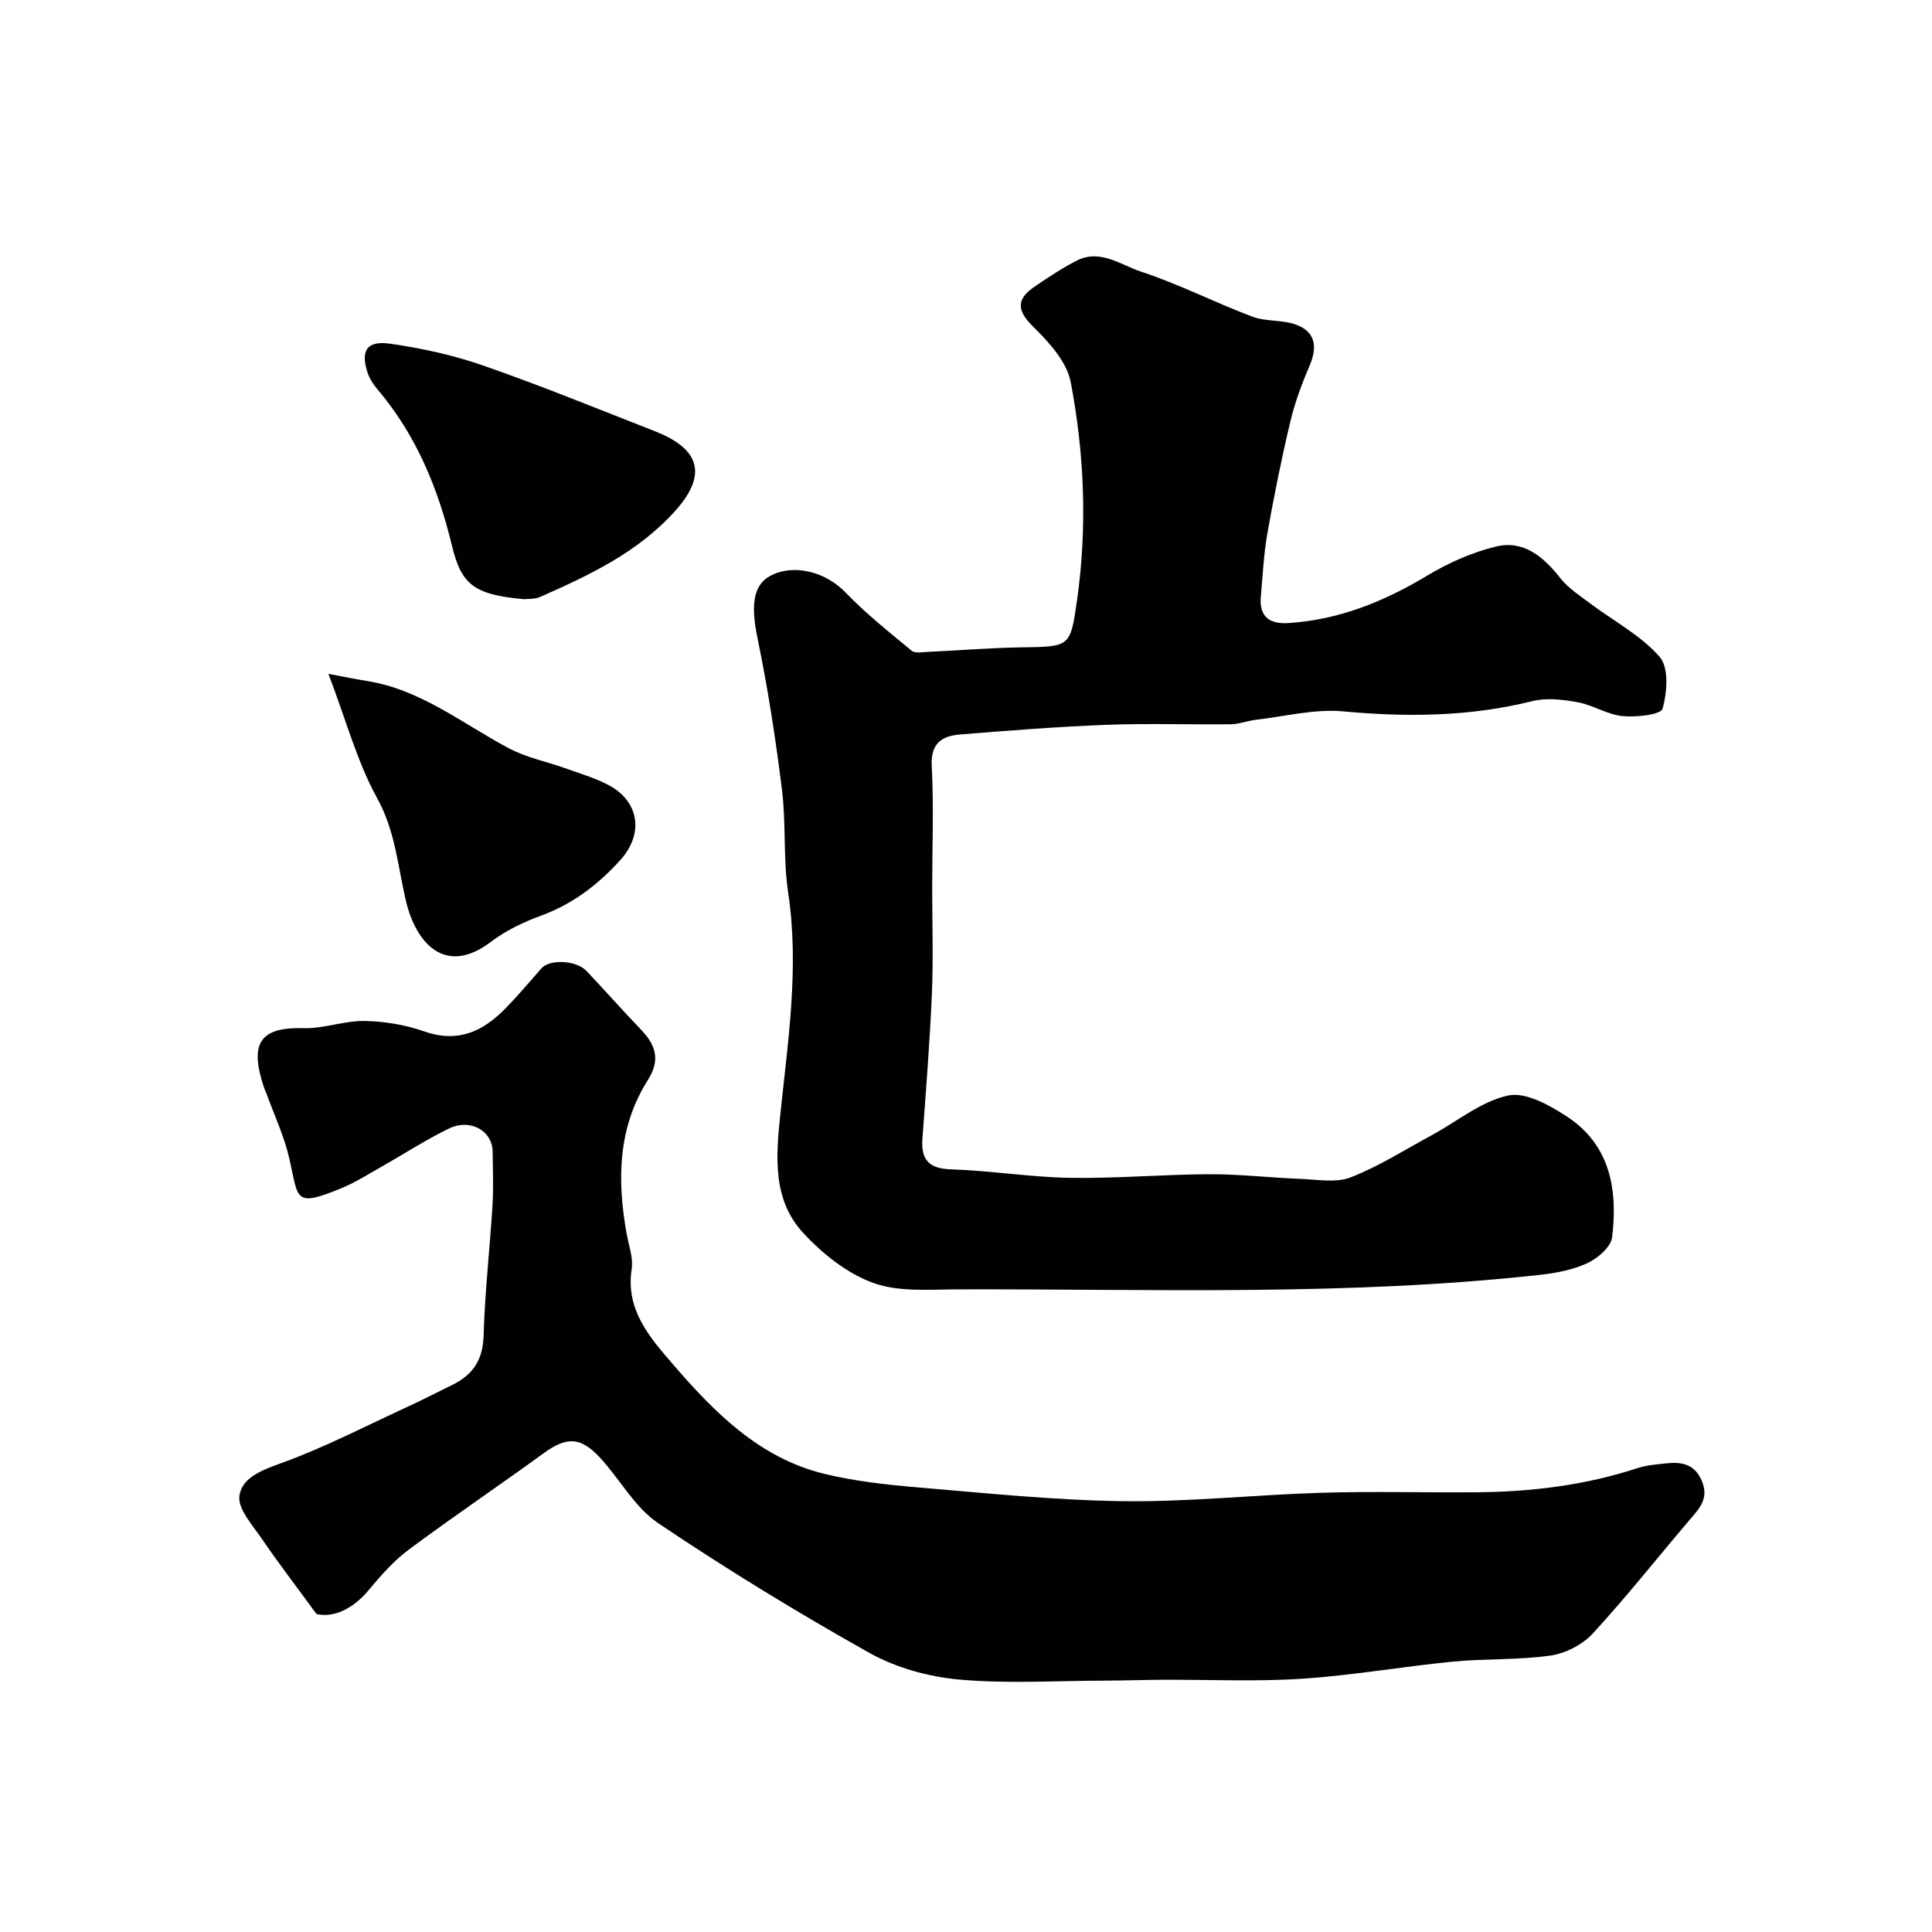 <svg enable-background="new 0 0 400 400" viewBox="0 0 400 400" xmlns="http://www.w3.org/2000/svg"><g fill="#010102"><path d="m193 183.68c0 7.33.25 14.67-.06 21.99-.42 10.03-1.23 20.05-1.96 30.06-.32 4.37 1.3 6.22 5.94 6.37 8.21.27 16.39 1.62 24.59 1.76 9.62.15 19.26-.71 28.89-.75 6.26-.02 12.52.72 18.79.96 3.51.13 7.41.88 10.48-.32 5.86-2.29 11.26-5.75 16.83-8.76 5.24-2.84 10.19-7 15.77-8.18 3.65-.77 8.64 2.05 12.26 4.44 8.9 5.88 10.42 15.16 9.25 24.88-.24 2.01-2.92 4.35-5.04 5.35-3.02 1.42-6.52 2.09-9.88 2.46-40.02 4.42-80.21 2.91-120.34 3.01-5.93.01-12.31.61-17.68-1.32-5.42-1.94-10.53-6.03-14.53-10.35-6.4-6.92-5.67-15.77-4.75-24.62 1.59-15.22 3.94-30.41 1.62-45.85-1.05-7-.41-14.23-1.28-21.27-1.3-10.51-2.92-21.02-5.06-31.39-1.35-6.54-1.04-10.92 2.58-12.89 4.91-2.66 11.55-.84 15.6 3.37 4.22 4.38 9.03 8.21 13.74 12.1.72.59 2.26.28 3.42.23 6.43-.3 12.85-.83 19.28-.93 10.05-.16 10.14-.03 11.51-9.61 2.16-15.17 1.56-30.36-1.29-45.31-.8-4.21-4.52-8.28-7.8-11.5-3.45-3.4-3.42-5.7.3-8.25 2.8-1.92 5.65-3.8 8.66-5.36 4.9-2.56 9.19.86 13.4 2.24 7.84 2.58 15.27 6.39 23.01 9.31 2.83 1.07 6.24.62 9.09 1.67 3.98 1.46 4.47 4.55 2.83 8.4-1.62 3.79-3.08 7.71-4.03 11.71-1.81 7.6-3.36 15.27-4.72 22.96-.77 4.36-.99 8.81-1.38 13.23-.36 4.11 1.75 5.73 5.7 5.48 10.51-.67 19.85-4.47 28.81-9.86 4.36-2.62 9.23-4.78 14.16-5.98 5.76-1.4 9.86 2.13 13.35 6.55 1.64 2.08 4.03 3.61 6.19 5.24 4.85 3.64 10.46 6.58 14.36 11.04 1.94 2.22 1.57 7.39.6 10.74-.37 1.26-5.46 1.8-8.29 1.53-3.14-.31-6.09-2.28-9.25-2.86-3.07-.56-6.47-.98-9.42-.24-12.97 3.24-25.96 3.34-39.2 2.12-5.9-.54-11.99 1.05-17.99 1.74-1.76.2-3.49.91-5.25.93-8.5.1-17.01-.21-25.49.11-10.21.39-20.41 1.18-30.59 2.01-3.77.31-6.1 1.86-5.82 6.61.44 8.32.09 16.67.09 25z"/><path d="m65.53 334.16c-4.33-5.92-7.93-10.58-11.23-15.44-1.95-2.88-5.13-6.32-4.73-9.06.58-3.94 5.03-5.41 9.11-6.9 8.67-3.17 16.94-7.46 25.35-11.34 3.24-1.49 6.42-3.12 9.63-4.7 4.19-2.06 6.31-5.11 6.46-10.11.26-9.04 1.29-18.06 1.85-27.09.22-3.67.06-7.36.03-11.04-.03-4.34-4.61-6.99-9.07-4.82-4.82 2.35-9.35 5.3-14.04 7.95-2.7 1.52-5.34 3.22-8.19 4.39-9.9 4.06-8.86 2.35-10.8-6.14-1.04-4.55-3.08-8.88-4.67-13.3-.17-.46-.4-.89-.56-1.36-3.03-9.07-1.04-12.6 8.23-12.33 4.17.12 8.39-1.56 12.57-1.49 4.15.07 8.46.79 12.37 2.16 6.86 2.42 12.04.08 16.67-4.62 2.65-2.7 5.11-5.6 7.6-8.45 1.69-1.93 7.2-1.69 9.34.58 3.79 4.01 7.45 8.15 11.27 12.13 3.05 3.18 4.05 6.26 1.42 10.42-6.27 9.91-6.4 20.8-4.38 31.93.44 2.41 1.38 4.94 1.02 7.24-1.3 8.44 3.78 14.16 8.5 19.64 8.62 10 17.96 19.48 31.43 22.74 6.16 1.49 12.55 2.22 18.88 2.76 14.28 1.2 28.58 2.7 42.88 2.89 13.72.18 27.45-1.33 41.19-1.74 10.65-.32 21.32-.02 31.98-.1 11.36-.09 22.53-1.44 33.38-5 1.83-.6 3.82-.75 5.75-.97 3.32-.38 6.15.04 7.64 3.78 1.4 3.5-.55 5.52-2.52 7.82-6.71 7.87-13.12 16.01-20.12 23.61-2.13 2.31-5.67 4.13-8.78 4.57-6.67.95-13.52.6-20.25 1.26-10.43 1.02-20.79 2.86-31.23 3.54-9.6.62-19.27.16-28.91.21-4.04.02-8.08.17-12.12.18-9.99.03-20.05.67-29.96-.23-6.33-.58-13.02-2.44-18.54-5.53-14.91-8.36-29.55-17.31-43.73-26.86-4.86-3.27-7.93-9.14-12.07-13.59-4.08-4.38-6.95-4.28-11.7-.82-9.24 6.72-18.72 13.11-27.88 19.93-3.1 2.31-5.75 5.34-8.25 8.33-3.41 4.12-7.49 5.78-10.82 4.97z"/><path d="m108.46 124.05c-10.53-.91-12.98-3.19-14.9-11.12-2.89-11.92-7.41-22.9-15.41-32.32-.83-.98-1.6-2.14-2.01-3.34-1.56-4.59-.24-6.8 4.58-6.12 6.54.93 13.12 2.37 19.35 4.54 11.95 4.16 23.68 8.96 35.47 13.57 8.78 3.43 11.43 8.56 4.2 16.58-7.7 8.54-17.74 13.26-27.94 17.76-1.15.51-2.6.36-3.34.45z"/><path d="m68 139.52c3.6.67 5.75 1.12 7.92 1.46 11.25 1.77 19.91 8.93 29.58 14.02 3.52 1.85 7.6 2.66 11.39 4.01 3.02 1.08 6.13 1.99 8.96 3.45 6.55 3.39 7.53 10.18 2.52 15.68-4.58 5.04-9.81 9.04-16.33 11.43-3.65 1.34-7.32 3.09-10.39 5.42-9.66 7.34-15.6-.06-17.57-8.32-1.72-7.21-2.19-14.52-5.99-21.41-4.14-7.5-6.4-16.05-10.09-25.74z"/></g></svg>